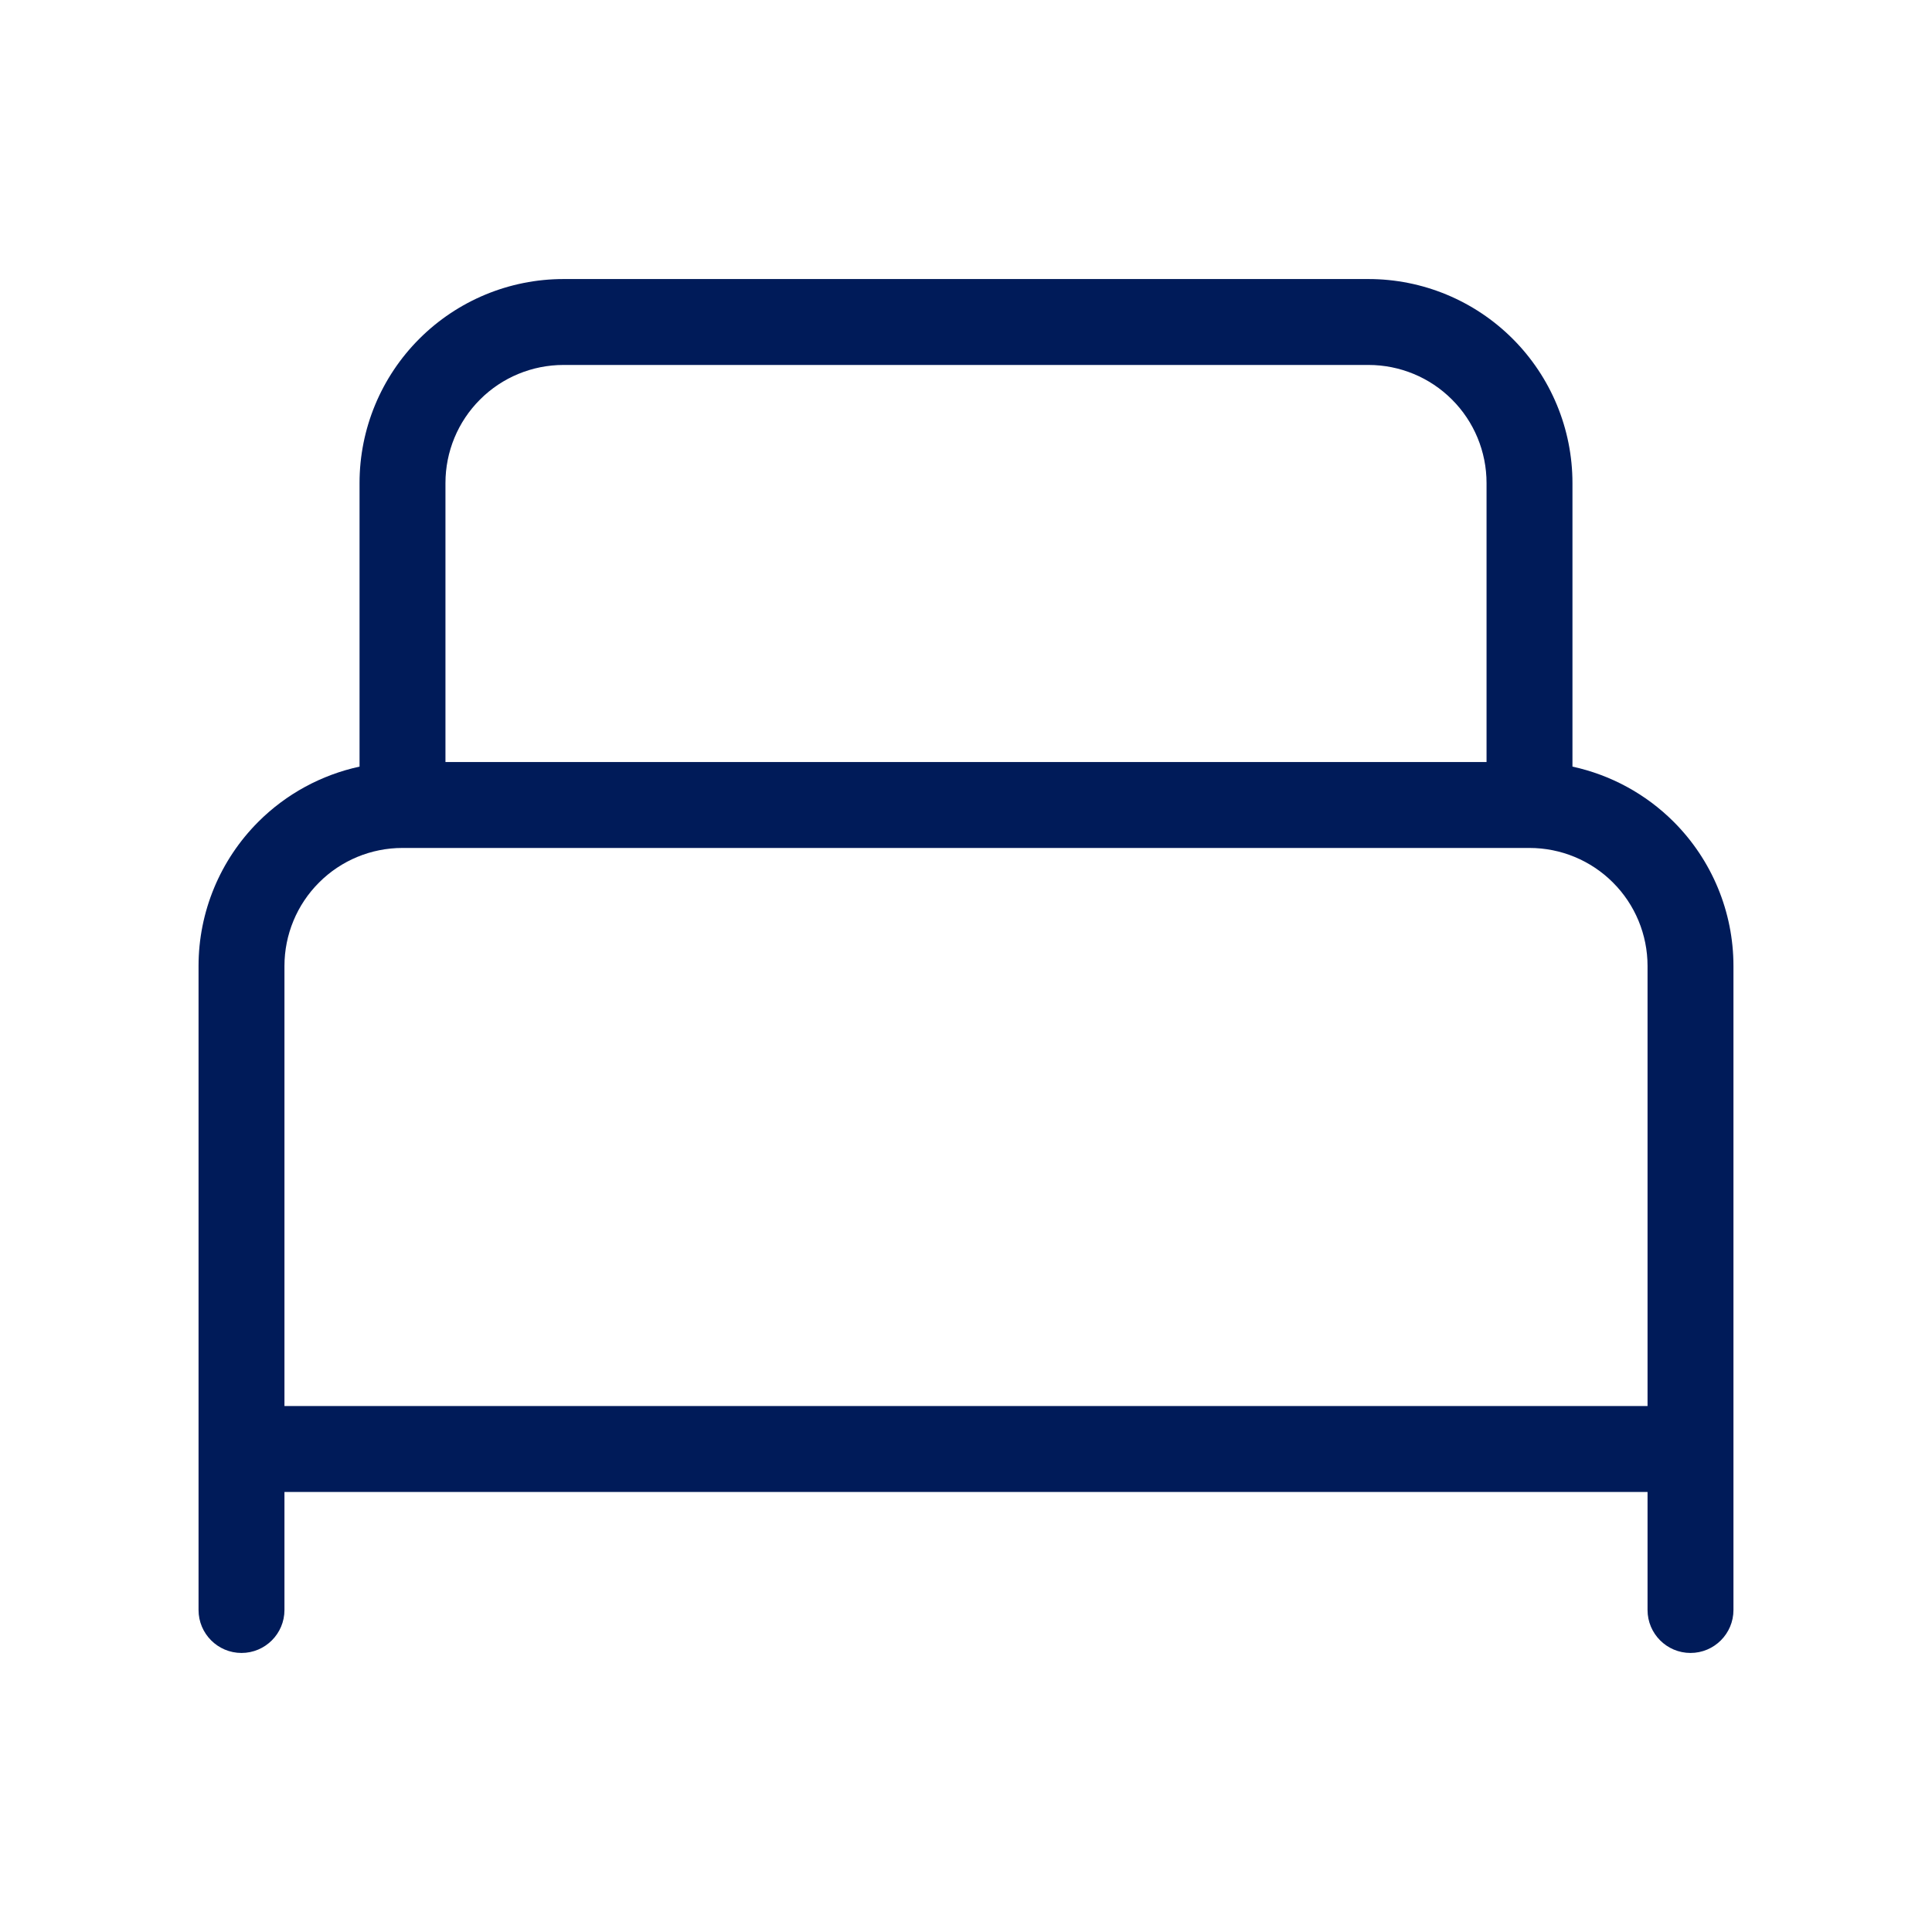 <svg width="30" height="30" viewBox="0 0 30 30" fill="none" xmlns="http://www.w3.org/2000/svg">
<path fill-rule="evenodd" clip-rule="evenodd" d="M8.75 5.667C8.264 5.667 7.797 5.86 7.454 6.204C7.11 6.547 6.917 7.014 6.917 7.5V11.833H23.083V7.5C23.083 7.014 22.89 6.547 22.546 6.204C22.203 5.86 21.736 5.667 21.25 5.667H8.75ZM6.25 13.167L6.251 13.167H23.749L23.75 13.167C24.236 13.167 24.703 13.36 25.046 13.704C25.39 14.047 25.583 14.514 25.583 15V21.833H4.417V15C4.417 14.514 4.61 14.047 4.954 13.704C5.297 13.36 5.763 13.167 6.249 13.167L6.25 13.167ZM3.083 22.5V15C3.083 14.16 3.417 13.355 4.011 12.761C4.445 12.327 4.992 12.032 5.583 11.904V7.5C5.583 6.66 5.917 5.855 6.511 5.261C7.105 4.667 7.91 4.333 8.75 4.333H21.25C22.09 4.333 22.895 4.667 23.489 5.261C24.083 5.855 24.417 6.66 24.417 7.5V11.904C25.008 12.032 25.555 12.327 25.989 12.761C26.583 13.355 26.917 14.16 26.917 15V22.5V25C26.917 25.368 26.618 25.667 26.25 25.667C25.882 25.667 25.583 25.368 25.583 25V23.167H4.417V25C4.417 25.368 4.118 25.667 3.75 25.667C3.382 25.667 3.083 25.368 3.083 25V22.5Z" fill="#001B59"/>
</svg>
